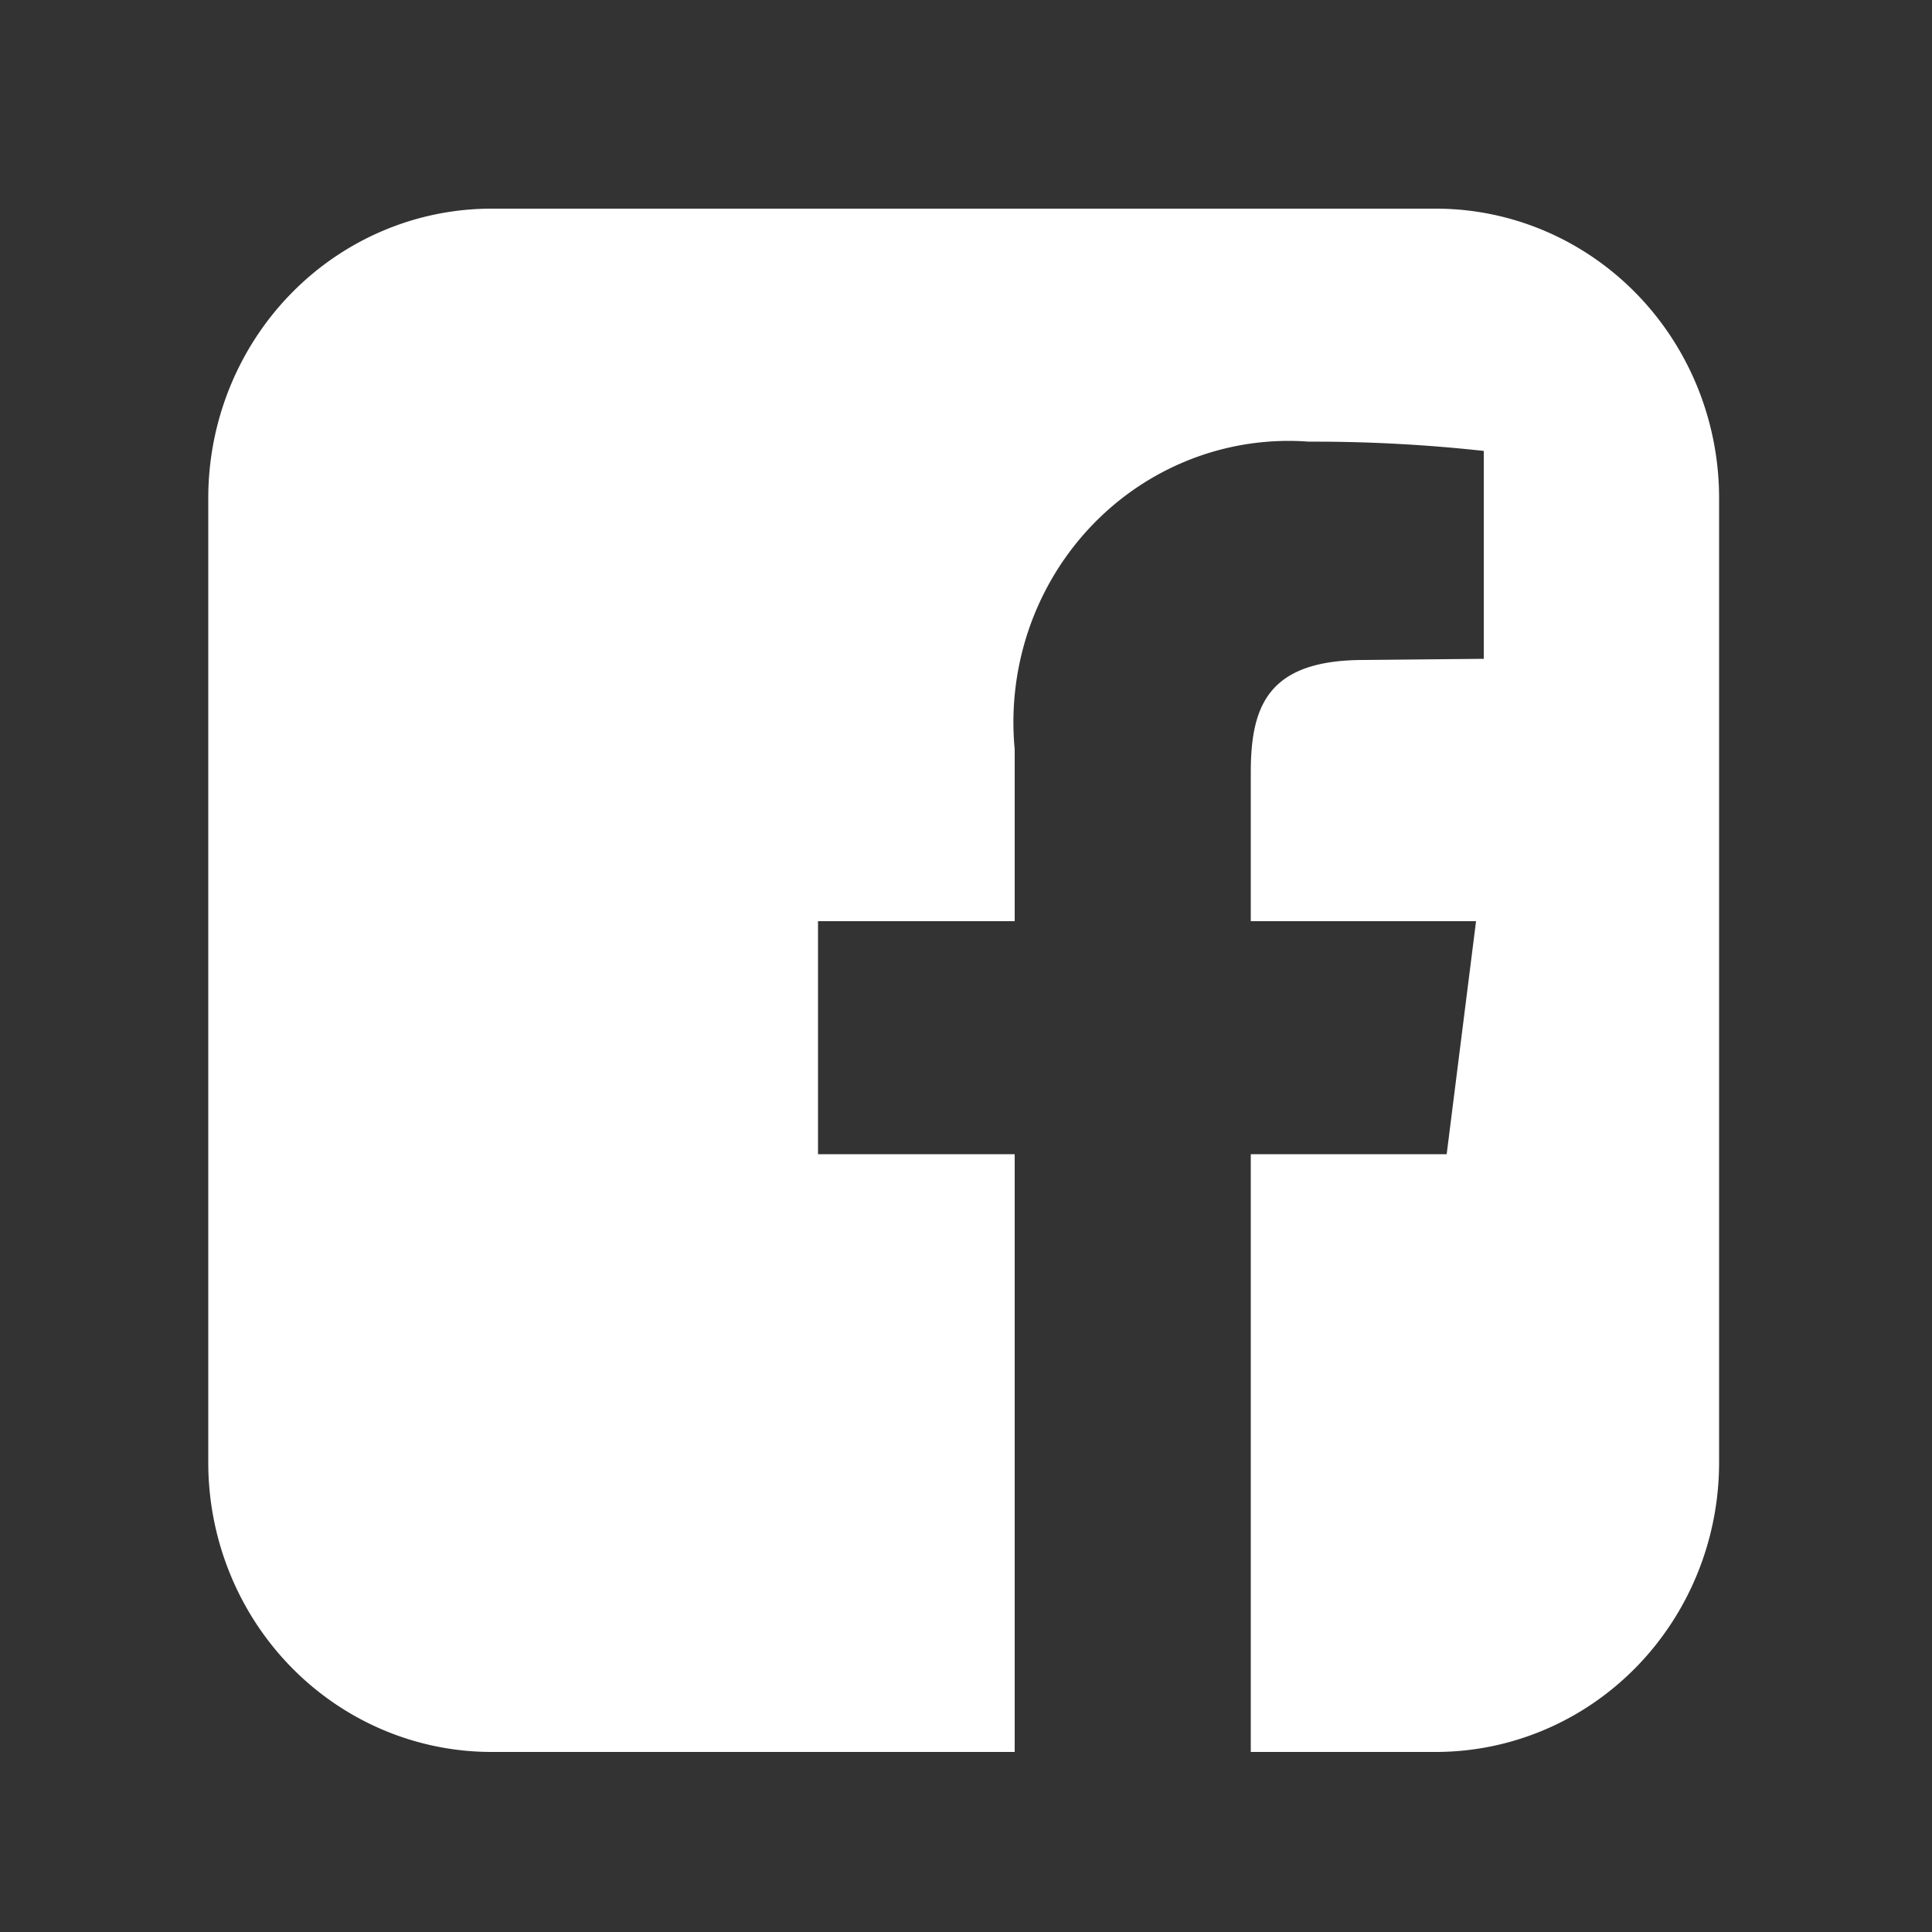 <?xml version="1.0" encoding="UTF-8" standalone="no"?>
<svg
   width="5"
   height="5"
   version="1.1"
   id="svg7314"
   sodipodi:docname="ico_facebook.svg"
   inkscape:version="1.2.2 (732a01da63, 2022-12-09)"
   xmlns:inkscape="http://www.inkscape.org/namespaces/inkscape"
   xmlns:sodipodi="http://sodipodi.sourceforge.net/DTD/sodipodi-0.dtd"
   xmlns="http://www.w3.org/2000/svg"
   xmlns:svg="http://www.w3.org/2000/svg">
  <rect width="100%" height="100%" fill="#333333" stroke="none"/>
  <defs
     id="defs7318" />
  <sodipodi:namedview
     id="namedview7316"
     pagecolor="#ffffff"
     bordercolor="#666666"
     borderopacity="1.0"
     inkscape:showpageshadow="2"
     inkscape:pageopacity="0.0"
     inkscape:pagecheckerboard="0"
     inkscape:deskcolor="#d1d1d1"
     showgrid="false"
     inkscape:zoom="35.291667"
     inkscape:cx="11.0366"
     inkscape:cy="12.042503"
     inkscape:window-width="1920"
     inkscape:window-height="1027"
     inkscape:window-x="1358"
     inkscape:window-y="-8"
     inkscape:window-maximized="1"
     inkscape:current-layer="svg7314" />
  <path
     fill="none"
     d="M 0,0 H 5 V 5 H 0 Z"
     id="path7310"
     style="stroke-width:0.208" />
  <path
     fill="#ffffff"
     d="M 4.449,1.289 V 3.786 A 0.733,0.749 0 0 1 3.716,4.534 H 3.237 V 2.987 h 0.507 l 0.076,-0.603 H 3.237 V 1.999 c 0,-0.174 0.046,-0.291 0.293,-0.291 L 3.84,1.705 V 1.167 A 4.104,4.194 0 0 0 3.387,1.143 0.712,0.728 0 0 0 2.626,1.939 v 0.445 H 2.117 V 2.987 H 2.626 V 4.534 H 1.272 A 0.733,0.749 0 0 1 0.539,3.786 V 1.289 A 0.733,0.749 0 0 1 1.272,0.54 h 2.443 a 0.733,0.749 0 0 1 0.734,0.749 z"
     id="path7312"
     style="stroke-width:0.231" />
</svg>
